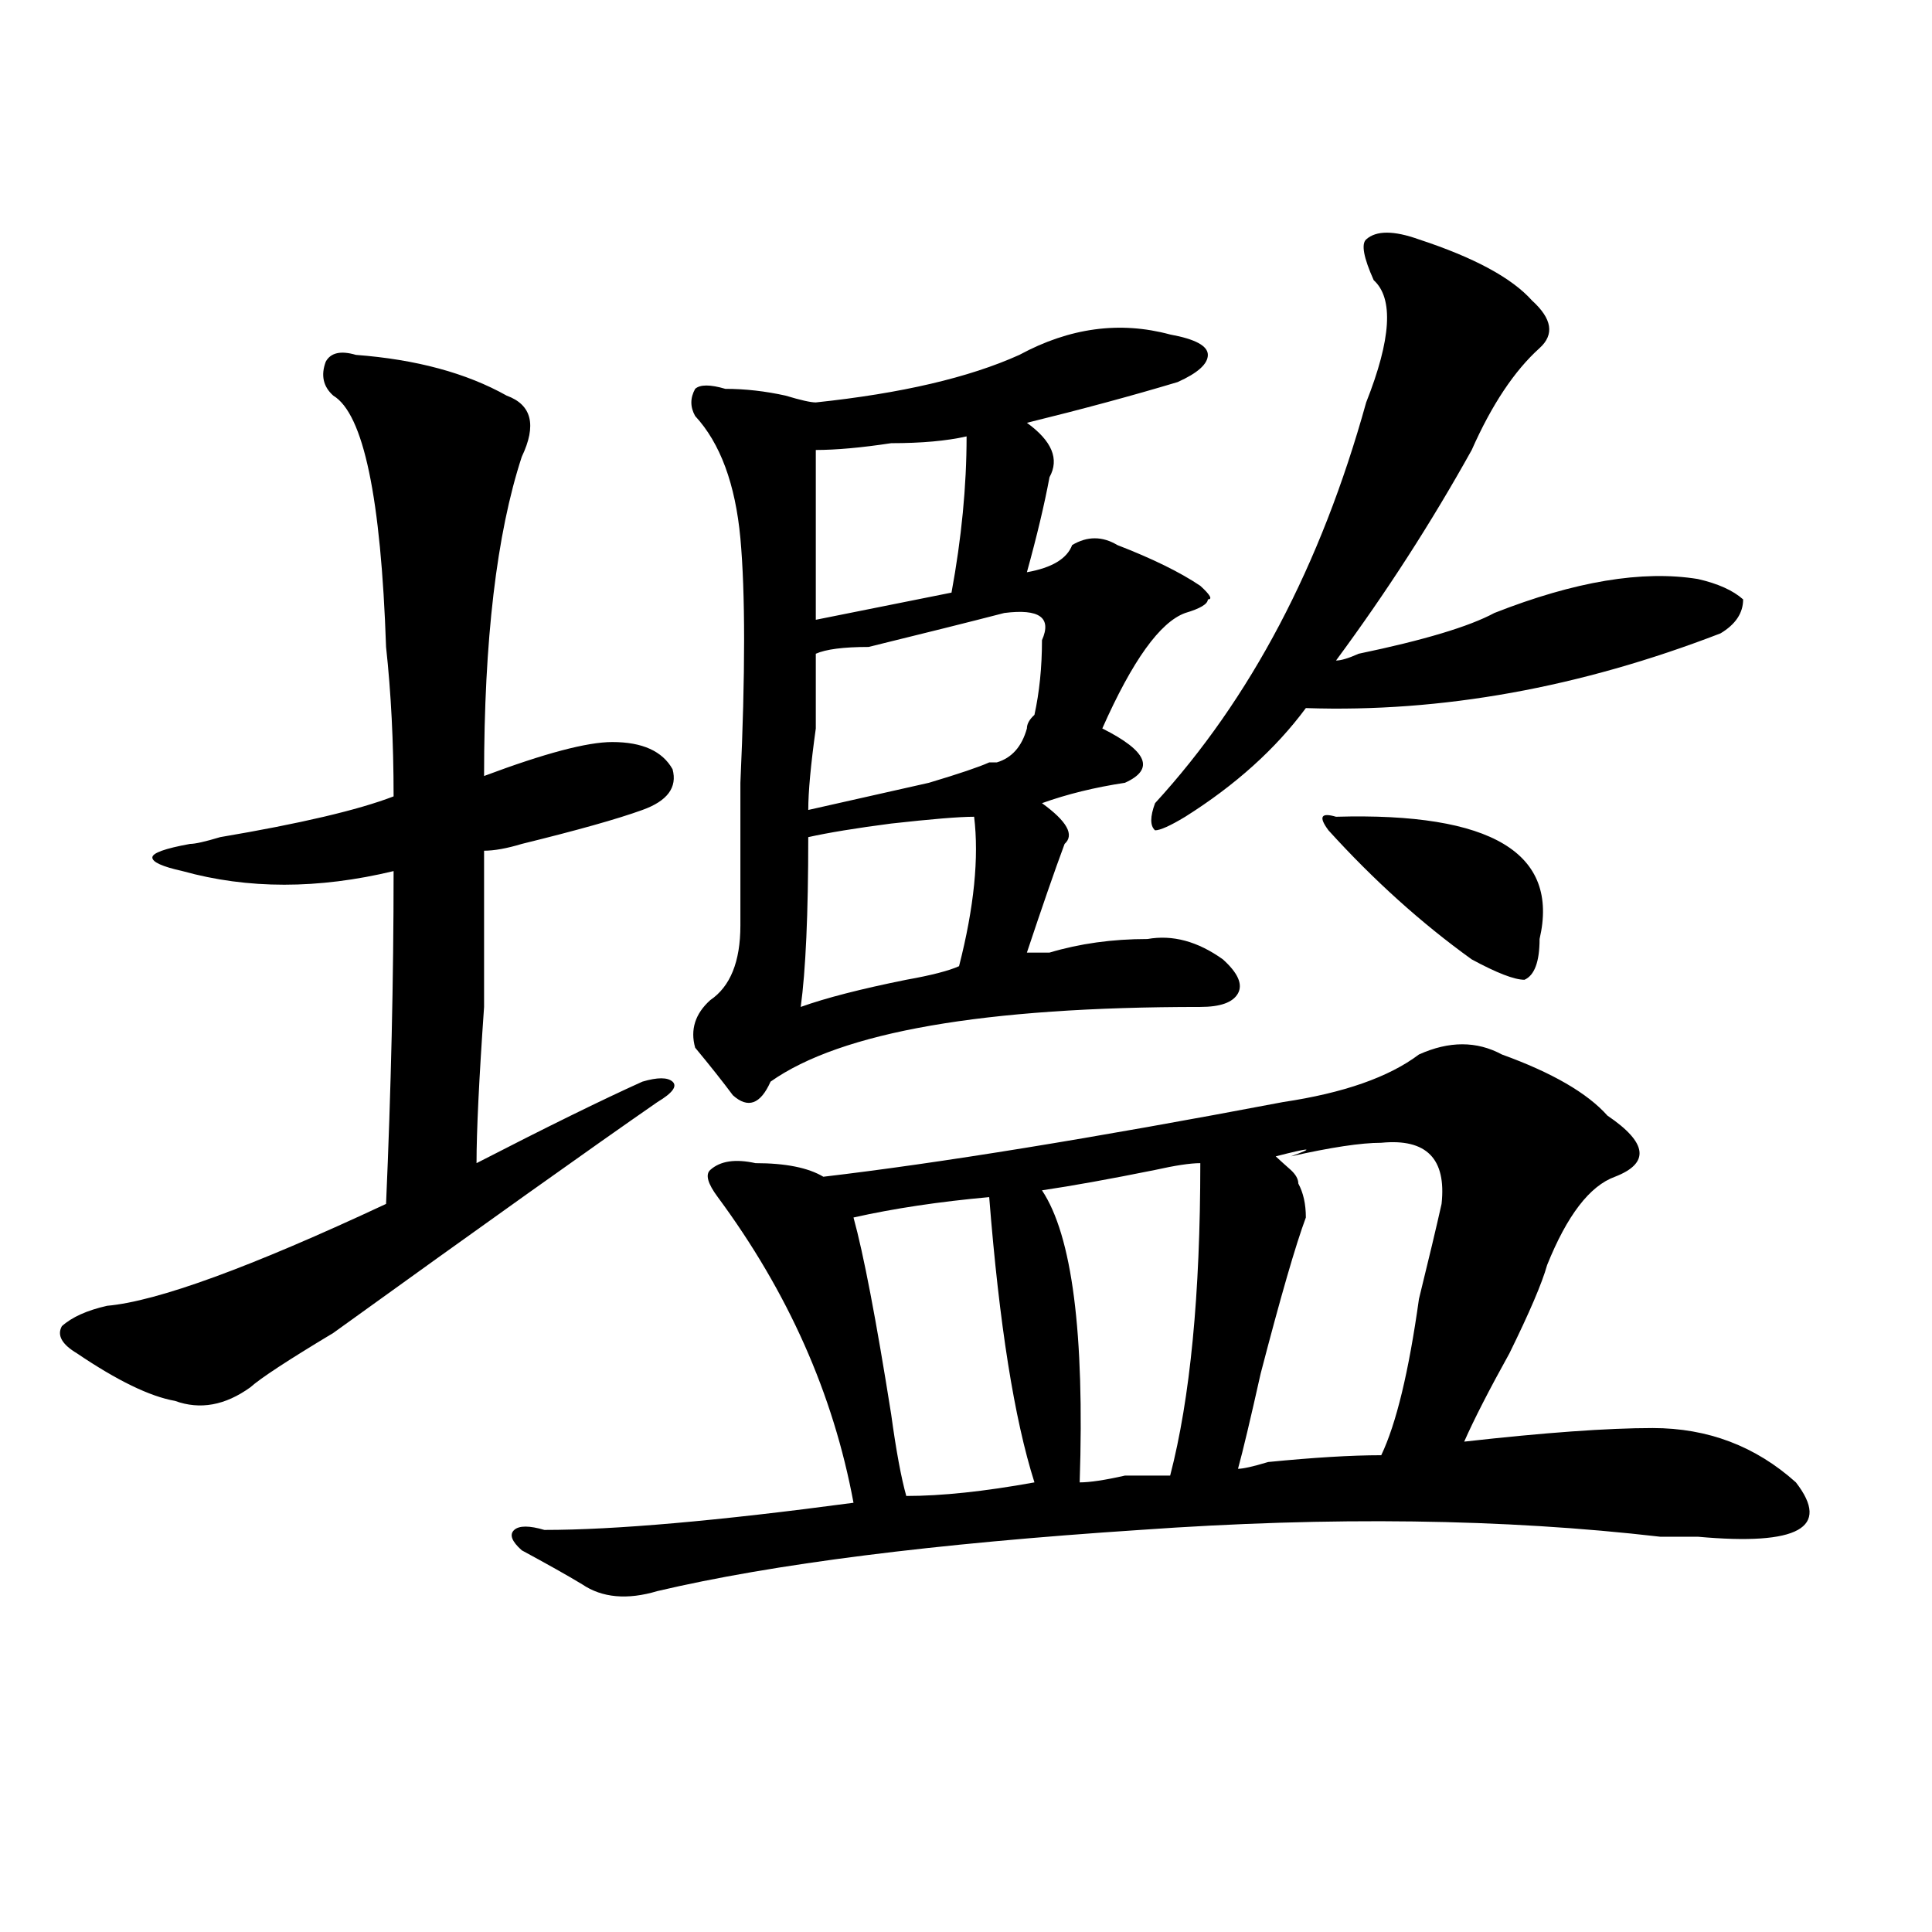<?xml version="1.0" encoding="utf-8"?>
<!-- Generator: Adobe Illustrator 16.0.0, SVG Export Plug-In . SVG Version: 6.00 Build 0)  -->
<!DOCTYPE svg PUBLIC "-//W3C//DTD SVG 1.1//EN" "http://www.w3.org/Graphics/SVG/1.1/DTD/svg11.dtd">
<svg version="1.1" id="图层_1" xmlns="http://www.w3.org/2000/svg" xmlns:xlink="http://www.w3.org/1999/xlink" x="0px" y="0px"
	 width="1000px" height="1000px" viewBox="0 0 1000 1000" enable-background="new 0 0 1000 1000" xml:space="preserve">
<path d="M246.652,602.047c36.401-18.731,64.998-32.794,85.852-42.188c7.805-2.307,12.987-2.307,15.609,0
	c2.561,2.362,0,5.878-7.805,10.547c-33.841,23.456-89.754,63.281-167.801,119.531c-23.414,14.063-37.743,23.456-42.926,28.125
	c-13.049,9.394-26.036,11.756-39.023,7.031c-13.049-2.307-29.938-10.547-50.73-24.609c-7.805-4.669-10.427-9.338-7.805-14.063
	c5.183-4.669,12.987-8.185,23.414-10.547c25.975-2.307,74.145-19.885,144.387-52.734c2.561-58.557,3.902-116.016,3.902-172.266
	c-39.023,9.394-75.486,9.394-109.266,0c-10.427-2.307-15.609-4.669-15.609-7.031c0-2.307,6.463-4.669,19.512-7.031
	c2.561,0,7.805-1.153,15.609-3.516c41.584-7.031,71.522-14.063,89.754-21.094c0-28.125-1.342-53.888-3.902-77.344
	c-2.622-77.344-11.707-120.685-27.316-130.078c-5.244-4.669-6.524-10.547-3.902-17.578c2.561-4.669,7.805-5.822,15.609-3.516
	c31.219,2.362,57.193,9.394,78.047,21.094c12.987,4.725,15.609,15.271,7.805,31.641c-13.049,39.881-19.512,94.922-19.512,165.234
	c31.219-11.7,53.291-17.578,66.34-17.578c15.609,0,25.975,4.725,31.219,14.063c2.561,9.394-2.622,16.425-15.609,21.094
	c-13.049,4.725-33.841,10.547-62.438,17.578c-7.805,2.362-14.329,3.516-19.512,3.516c0,16.425,0,43.396,0,80.859
	C247.933,558.706,246.652,585.678,246.652,602.047z M734.445,545.797c15.609-7.031,29.877-7.031,42.926,0
	c25.975,9.394,44.206,19.94,54.633,31.641c20.792,14.063,22.072,24.609,3.902,31.641c-13.049,4.725-24.756,19.94-35.121,45.703
	c-2.622,9.394-9.146,24.609-19.512,45.703c-10.427,18.787-18.231,34.003-23.414,45.703c41.584-4.669,74.145-7.031,97.559-7.031
	c28.597,0,53.291,9.394,74.145,28.125c18.17,23.456,1.28,32.85-50.73,28.125c-5.244,0-11.707,0-19.512,0
	c-80.669-9.338-170.423-10.547-269.262-3.516c-106.705,7.031-189.935,17.578-249.75,31.641c-15.609,4.669-28.658,3.516-39.023-3.516
	c-7.805-4.725-18.231-10.547-31.219-17.578c-5.244-4.669-6.524-8.185-3.902-10.547c2.561-2.307,7.805-2.307,15.609,0
	c36.401,0,89.754-4.669,159.996-14.063c-10.427-56.25-33.841-108.984-70.242-158.203c-5.244-7.031-6.524-11.7-3.902-14.063
	c5.183-4.669,12.987-5.822,23.414-3.516c15.609,0,27.316,2.362,35.121,7.031c59.815-7.031,139.143-19.885,238.043-38.672
	C695.422,565.737,718.836,557.553,734.445,545.797z M527.621,183.688c25.975-14.063,52.011-17.578,78.047-10.547
	c12.987,2.362,19.512,5.878,19.512,10.547c0,4.725-5.244,9.394-15.609,14.063c-23.414,7.031-49.45,14.063-78.047,21.094
	c12.987,9.394,16.89,18.787,11.707,28.125c-2.622,14.063-6.524,30.487-11.707,49.219c12.987-2.307,20.792-7.031,23.414-14.063
	c7.805-4.669,15.609-4.669,23.414,0c18.17,7.031,32.499,14.063,42.926,21.094c5.183,4.725,6.463,7.031,3.902,7.031
	c0,2.362-3.902,4.725-11.707,7.031c-13.049,4.725-27.316,24.609-42.926,59.766c23.414,11.756,27.316,21.094,11.707,28.125
	c-15.609,2.362-29.938,5.878-42.926,10.547c12.987,9.394,16.89,16.425,11.707,21.094c-5.244,14.063-11.707,32.85-19.512,56.25
	c2.561,0,6.463,0,11.707,0c15.609-4.669,32.499-7.031,50.73-7.031c12.987-2.307,25.975,1.209,39.023,10.547
	c7.805,7.031,10.365,12.909,7.805,17.578c-2.622,4.725-9.146,7.031-19.512,7.031c-111.888,0-186.032,12.909-222.434,38.672
	c-5.244,11.756-11.707,14.063-19.512,7.031c-5.244-7.031-11.707-15.216-19.512-24.609c-2.622-9.338,0-17.578,7.805-24.609
	c10.365-7.031,15.609-19.885,15.609-38.672c0-16.369,0-40.979,0-73.828c2.561-56.25,2.561-98.438,0-126.563
	c-2.622-28.125-10.427-49.219-23.414-63.281c-2.622-4.669-2.622-9.338,0-14.063c2.561-2.307,7.805-2.307,15.609,0
	c10.365,0,20.792,1.209,31.219,3.516c7.805,2.362,12.987,3.516,15.609,3.516C466.464,203.628,501.585,195.443,527.621,183.688z
	 M504.207,422.75c-7.805,0-22.134,1.209-42.926,3.516c-18.231,2.362-32.561,4.725-42.926,7.031c0,39.881-1.342,69.159-3.902,87.891
	c12.987-4.669,31.219-9.338,54.633-14.063c12.987-2.307,22.072-4.669,27.316-7.031C504.207,469.662,506.768,443.844,504.207,422.75z
	 M519.816,317.281c-18.231,4.725-41.646,10.547-70.242,17.578c-13.049,0-22.134,1.209-27.316,3.516c0,9.394,0,22.303,0,38.672
	c-2.622,18.787-3.902,32.85-3.902,42.188c10.365-2.307,31.219-7.031,62.438-14.063c15.609-4.669,25.975-8.185,31.219-10.547h3.902
	c7.805-2.307,12.987-8.185,15.609-17.578c0-2.307,1.28-4.669,3.902-7.031c2.561-11.7,3.902-24.609,3.902-38.672
	C544.511,319.644,537.986,314.975,519.816,317.281z M500.305,225.875c-10.427,2.362-23.414,3.516-39.023,3.516
	c-15.609,2.362-28.658,3.516-39.023,3.516c0,30.487,0,59.766,0,87.891c23.414-4.669,46.828-9.338,70.242-14.063
	C497.683,278.609,500.305,251.693,500.305,225.875z M512.012,619.625c-26.036,2.362-49.45,5.878-70.242,10.547
	c5.183,18.787,11.707,52.734,19.512,101.953c2.561,18.787,5.183,32.85,7.805,42.188c18.17,0,40.304-2.307,66.34-7.031
	C524.999,734.487,517.194,685.269,512.012,619.625z M621.277,602.047c-5.244,0-13.049,1.209-23.414,3.516
	c-23.414,4.725-42.926,8.24-58.535,10.547c15.609,23.456,22.072,73.828,19.512,151.172c5.183,0,12.987-1.153,23.414-3.516
	c10.365,0,18.17,0,23.414,0C616.033,723.94,621.277,670.053,621.277,602.047z M734.445,123.922
	c28.597,9.394,48.108,19.94,58.535,31.641c10.365,9.394,11.707,17.578,3.902,24.609c-13.049,11.756-24.756,29.334-35.121,52.734
	c-20.854,37.519-44.268,73.828-70.242,108.984c2.561,0,6.463-1.153,11.707-3.516c33.779-7.031,57.193-14.063,70.242-21.094
	c41.584-16.369,76.705-22.247,105.363-17.578c10.365,2.362,18.17,5.878,23.414,10.547c0,7.031-3.902,12.909-11.707,17.578
	c-72.864,28.125-144.387,41.034-214.629,38.672c-15.609,21.094-36.463,39.881-62.438,56.25c-7.805,4.725-13.049,7.031-15.609,7.031
	c-2.622-2.307-2.622-7.031,0-14.063c49.389-53.888,85.852-123.047,109.266-207.422c12.987-32.794,14.268-53.888,3.902-63.281
	c-5.244-11.7-6.524-18.731-3.902-21.094C712.312,119.253,721.396,119.253,734.445,123.922z M714.934,591.5
	c-10.427,0-26.036,2.362-46.828,7.031c12.987-4.669,10.365-4.669-7.805,0c2.561,2.362,5.183,4.725,7.805,7.031
	c2.561,2.362,3.902,4.725,3.902,7.031c2.561,4.725,3.902,10.547,3.902,17.578c-5.244,14.063-13.049,41.034-23.414,80.859
	c-5.244,23.456-9.146,39.881-11.707,49.219c2.561,0,7.805-1.153,15.609-3.516c23.414-2.307,42.926-3.516,58.535-3.516
	c7.805-16.369,14.268-43.341,19.512-80.859c5.183-21.094,9.085-37.463,11.707-49.219C748.713,599.74,738.348,589.193,714.934,591.5z
	 M691.52,422.75c80.607-2.307,115.729,18.787,105.363,63.281c0,11.756-2.622,18.787-7.805,21.094
	c-5.244,0-14.329-3.516-27.316-10.547c-26.036-18.731-50.73-40.979-74.145-66.797C682.373,422.75,683.715,420.443,691.52,422.75z"/>
</svg>
